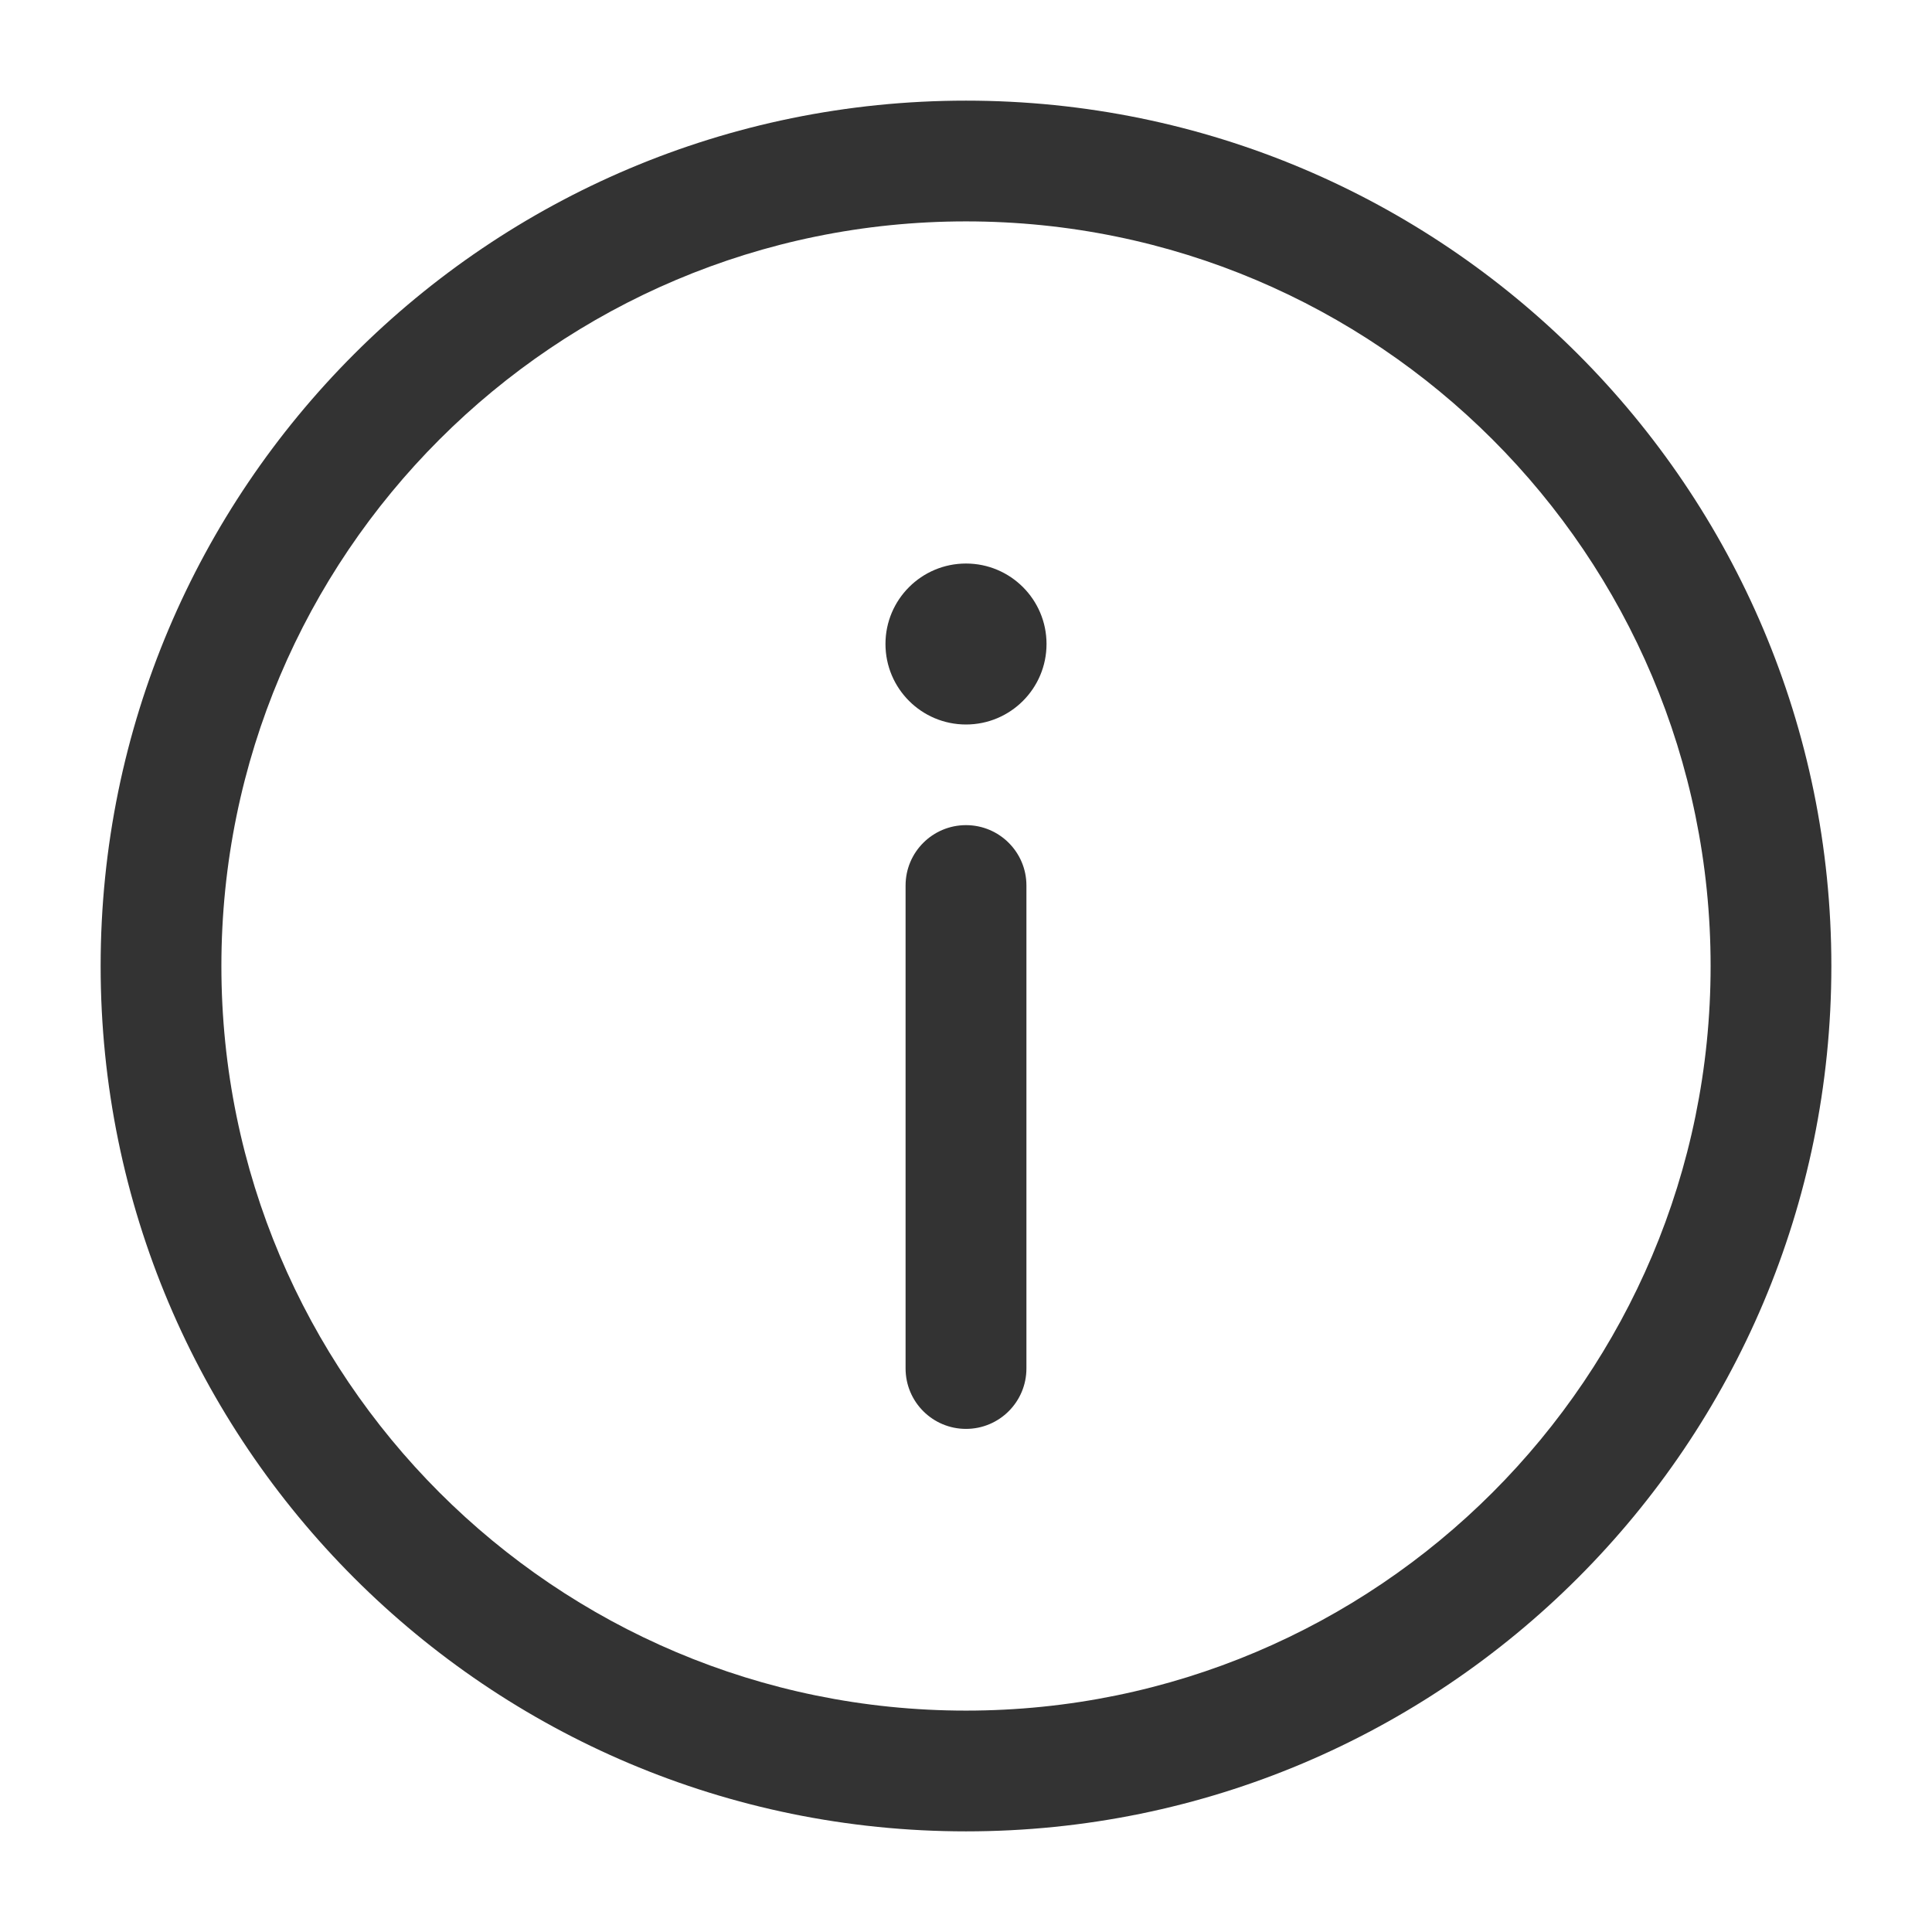 <?xml version="1.0" encoding="UTF-8"?> <svg xmlns="http://www.w3.org/2000/svg" width="22" height="22" viewBox="0 0 22 22" fill="none"><path d="M11.688 10.083C11.688 9.704 11.38 9.396 11 9.396C10.62 9.396 10.312 9.704 10.312 10.083V15.583C10.312 15.963 10.62 16.271 11 16.271C11.38 16.271 11.688 15.963 11.688 15.583V10.083Z" fill="#333333"></path><path fill-rule="evenodd" clip-rule="evenodd" d="M11 1.146C5.558 1.146 1.146 5.558 1.146 11C1.146 16.442 5.558 20.854 11 20.854C16.442 20.854 20.854 16.442 20.854 11C20.854 5.558 16.442 1.146 11 1.146ZM2.521 11C2.521 6.317 6.317 2.521 11 2.521C15.683 2.521 19.479 6.317 19.479 11C19.479 15.683 15.683 19.479 11 19.479C6.317 19.479 2.521 15.683 2.521 11Z" fill="#333333"></path><path d="M11.917 7.333C11.917 7.84 11.506 8.25 11 8.25C10.494 8.25 10.083 7.84 10.083 7.333C10.083 6.827 10.494 6.417 11 6.417C11.506 6.417 11.917 6.827 11.917 7.333Z" fill="#333333"></path></svg> 
